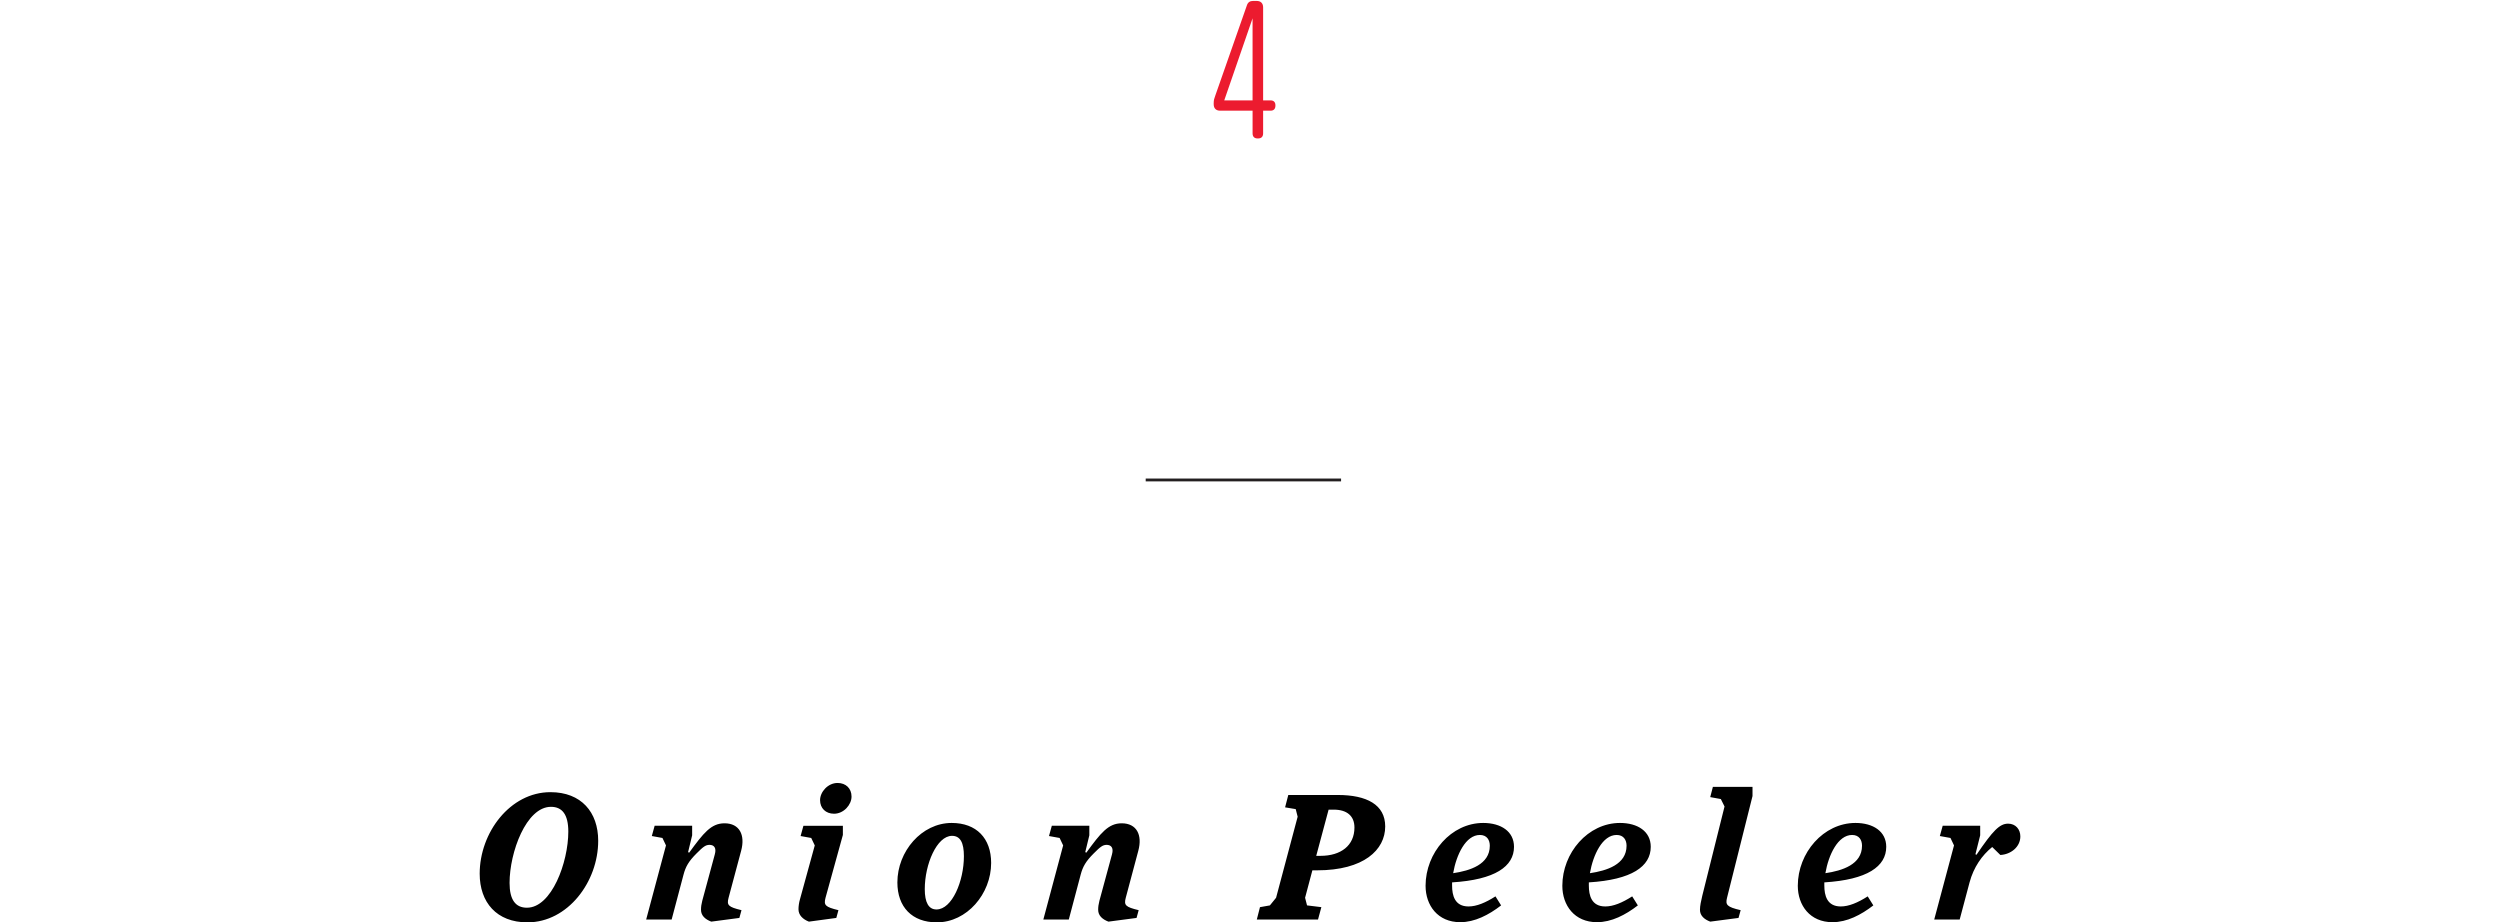 <?xml version="1.0" encoding="utf-8"?>
<!-- Generator: Adobe Illustrator 16.2.1, SVG Export Plug-In . SVG Version: 6.00 Build 0)  -->
<!DOCTYPE svg PUBLIC "-//W3C//DTD SVG 1.1//EN" "http://www.w3.org/Graphics/SVG/1.1/DTD/svg11.dtd">
<svg version="1.1" id="Layer_1" xmlns="http://www.w3.org/2000/svg" xmlns:xlink="http://www.w3.org/1999/xlink" x="0px" y="0px"
	 width="440px" height="162.335px" viewBox="144 0 440 162.335" enable-background="new 144 0 440 162.335" xml:space="preserve">
<g>
	<g>
		<defs>
			<rect id="SVGID_1_" x="228.424" y="0.164" width="271.153" height="162.171"/>
		</defs>
		<clipPath id="SVGID_2_">
			<use xlink:href="#SVGID_1_"  overflow="visible"/>
		</clipPath>
		<path clip-path="url(#SVGID_2_)" d="M484.422,161.839h4.481l1.741-6.541c0.719-2.674,2.18-4.762,3.985-6.223l1.432,1.402     c1.837-0.098,3.521-1.402,3.521-3.271c0-1.246-0.84-2.242-2.153-2.242c-1.492,0-2.672,1.216-5.566,5.478l-0.187-0.091l0.839-3.334     v-1.682h-6.601l-0.499,1.808l1.87,0.339l0.622,1.311L484.422,161.839z M469.972,146.953c1.246,0,1.743,0.902,1.743,1.897     c0,3.304-3.489,4.396-6.447,4.832C465.828,150.441,467.476,146.953,469.972,146.953 M466.513,162.306     c2.555,0,5.021-1.276,7.193-2.955l-0.991-1.59c-1.746,1.119-3.336,1.775-4.739,1.775c-2.425,0-2.895-1.933-2.895-3.675V155.3     c7.57-0.469,10.897-2.805,10.897-6.264c0-2.709-2.303-4.197-5.414-4.197c-5.642,0-10.151,5.258-10.151,11.057     C460.413,159.351,462.559,162.306,466.513,162.306 M445,162.208l4.978-0.652l0.379-1.366c-2.43-0.563-2.71-0.937-2.399-2.183     l4.484-17.905v-1.615h-6.975L445,140.292l1.867,0.34l0.651,1.311l-3.921,15.723c-0.217,0.937-0.403,1.746-0.403,2.457     C443.194,161.152,443.94,161.806,445,162.208 M428.528,146.953c1.243,0,1.746,0.902,1.746,1.897c0,3.304-3.488,4.396-6.451,4.832     C424.387,150.441,426.036,146.953,428.528,146.953 M425.069,162.306c2.557,0,5.016-1.276,7.192-2.955l-0.995-1.59     c-1.742,1.119-3.332,1.775-4.734,1.775c-2.429,0-2.896-1.933-2.896-3.675V155.3c7.566-0.469,10.896-2.805,10.896-6.264     c0-2.709-2.298-4.197-5.41-4.197c-5.641,0-10.151,5.258-10.151,11.057C418.97,159.351,421.114,162.306,425.069,162.306      M404.46,146.953c1.246,0,1.746,0.902,1.746,1.897c0,3.304-3.492,4.396-6.451,4.832     C400.318,150.441,401.968,146.953,404.46,146.953 M401.001,162.306c2.556,0,5.019-1.276,7.193-2.955l-0.992-1.59     c-1.746,1.119-3.336,1.775-4.738,1.775c-2.429,0-2.896-1.933-2.896-3.675V155.3c7.569-0.469,10.897-2.805,10.897-6.264     c0-2.709-2.302-4.197-5.418-4.197c-5.637,0-10.146,5.258-10.146,11.057C394.901,159.351,397.047,162.306,401.001,162.306      M375.656,150.63l2.179-8.133h0.906c2.333,0,3.642,1.123,3.642,3.147c0,3.179-2.395,4.985-5.973,4.985H375.656L375.656,150.63z      M365.198,161.839h10.771l0.59-2.18l-2.521-0.31l-0.343-1.341l1.282-4.83h0.836c8.224,0,11.983-3.608,11.983-7.721     c0-3.826-3.238-5.539-8.342-5.539h-8.716l-0.562,2.175l1.87,0.312l0.34,1.34l-3.797,14.264l-1.089,1.341l-1.746,0.31     L365.198,161.839z M339.085,162.208l4.947-0.652l0.375-1.366c-2.339-0.563-2.617-0.873-2.273-2.183l2.209-8.278     c0.747-2.772-0.28-4.828-2.924-4.828c-2.363,0-3.705,1.713-6.227,5.171l-0.188-0.097l0.718-2.958v-1.682h-6.603l-0.497,1.808     l1.869,0.339l0.623,1.311l-3.488,13.047h4.48l2.086-7.879c0.375-1.434,0.905-2.365,2.307-3.765c1.151-1.157,1.586-1.5,2.271-1.5     c0.747,0,1.279,0.47,0.937,1.683l-2.212,8.16c-0.153,0.621-0.219,1.06-0.219,1.584     C337.277,161.152,338.027,161.806,339.085,162.208 M308.819,160.066c-1.373,0-2.06-1.217-2.06-3.582     c0-4.361,2.119-9.376,4.797-9.376c1.463,0,2.091,1.218,2.091,3.582C313.647,155.082,311.558,160.066,308.819,160.066      M308.88,162.335c5.295,0,9.562-5.008,9.562-10.461c0-4.328-2.584-7.035-6.943-7.035c-5.295,0-9.56,5.013-9.56,10.463     C301.938,159.63,304.521,162.335,308.88,162.335 M286.37,162.208l4.82-0.652l0.375-1.366c-2.334-0.563-2.613-0.876-2.273-2.183     l3.054-11.055v-1.617h-6.944l-0.496,1.808l1.869,0.339l0.623,1.311l-2.617,9.528c-0.152,0.526-0.248,1.181-0.248,1.712     C284.532,161.059,285.311,161.806,286.37,162.208 M290.79,143.216c1.712,0,3.08-1.584,3.08-3.018c0-1.433-0.994-2.396-2.458-2.396     c-1.712,0-3.08,1.587-3.08,3.02C288.332,142.251,289.327,143.216,290.79,143.216 M269.181,162.208l4.947-0.652l0.375-1.366     c-2.335-0.563-2.617-0.873-2.273-2.183l2.213-8.278c0.744-2.772-0.283-4.828-2.928-4.828c-2.365,0-3.703,1.713-6.223,5.171     l-0.188-0.097l0.714-2.958v-1.682h-6.602l-0.496,1.808l1.869,0.339l0.623,1.311l-3.488,13.047h4.484l2.086-7.879     c0.375-1.434,0.902-2.365,2.305-3.765c1.153-1.157,1.588-1.5,2.273-1.5c0.748,0,1.275,0.47,0.931,1.683l-2.207,8.16     c-0.157,0.621-0.219,1.06-0.219,1.584C267.377,161.152,268.122,161.806,269.181,162.208 M236.737,159.757     c-1.994,0-3.053-1.375-3.053-4.366c0-5.384,2.926-13.39,7.285-13.39c1.994,0,3.054,1.373,3.054,4.361     C244.023,151.753,241.096,159.757,236.737,159.757 M236.827,162.335c7.103,0,12.456-7.131,12.456-14.354     c0-5.043-2.988-8.56-8.405-8.56c-7.102,0-12.454,7.127-12.454,14.351C228.424,158.82,231.411,162.335,236.827,162.335"/>
	</g>
	<g>
		<defs>
			<rect id="SVGID_3_" x="228.424" y="0.164" width="271.153" height="162.171"/>
		</defs>
		<clipPath id="SVGID_4_">
			<use xlink:href="#SVGID_3_"  overflow="visible"/>
		</clipPath>
		<path clip-path="url(#SVGID_4_)" fill="#EC1B2F" d="M364.452,3.223v14.443h-4.984L364.452,3.223z M357.886,16.841     c-0.172,0.481-0.275,0.753-0.275,1.306v0.205c0,0.72,0.415,1.13,1.137,1.13h5.706v3.989c0,0.586,0.311,0.896,0.893,0.896h0.066     c0.586,0,0.896-0.31,0.896-0.896v-3.989h1.307c0.55,0,0.858-0.31,0.858-0.892v-0.07c0-0.544-0.31-0.854-0.858-0.854h-1.307V1.298     c0-0.72-0.413-1.134-1.133-1.134h-0.653c-0.514,0-0.893,0.239-1.063,0.757L357.886,16.841z"/>
	</g>
</g>
<line fill="none" stroke="#231F20" stroke-width="0.5" x1="345.643" y1="84.473" x2="380.029" y2="84.473"/>
</svg>
